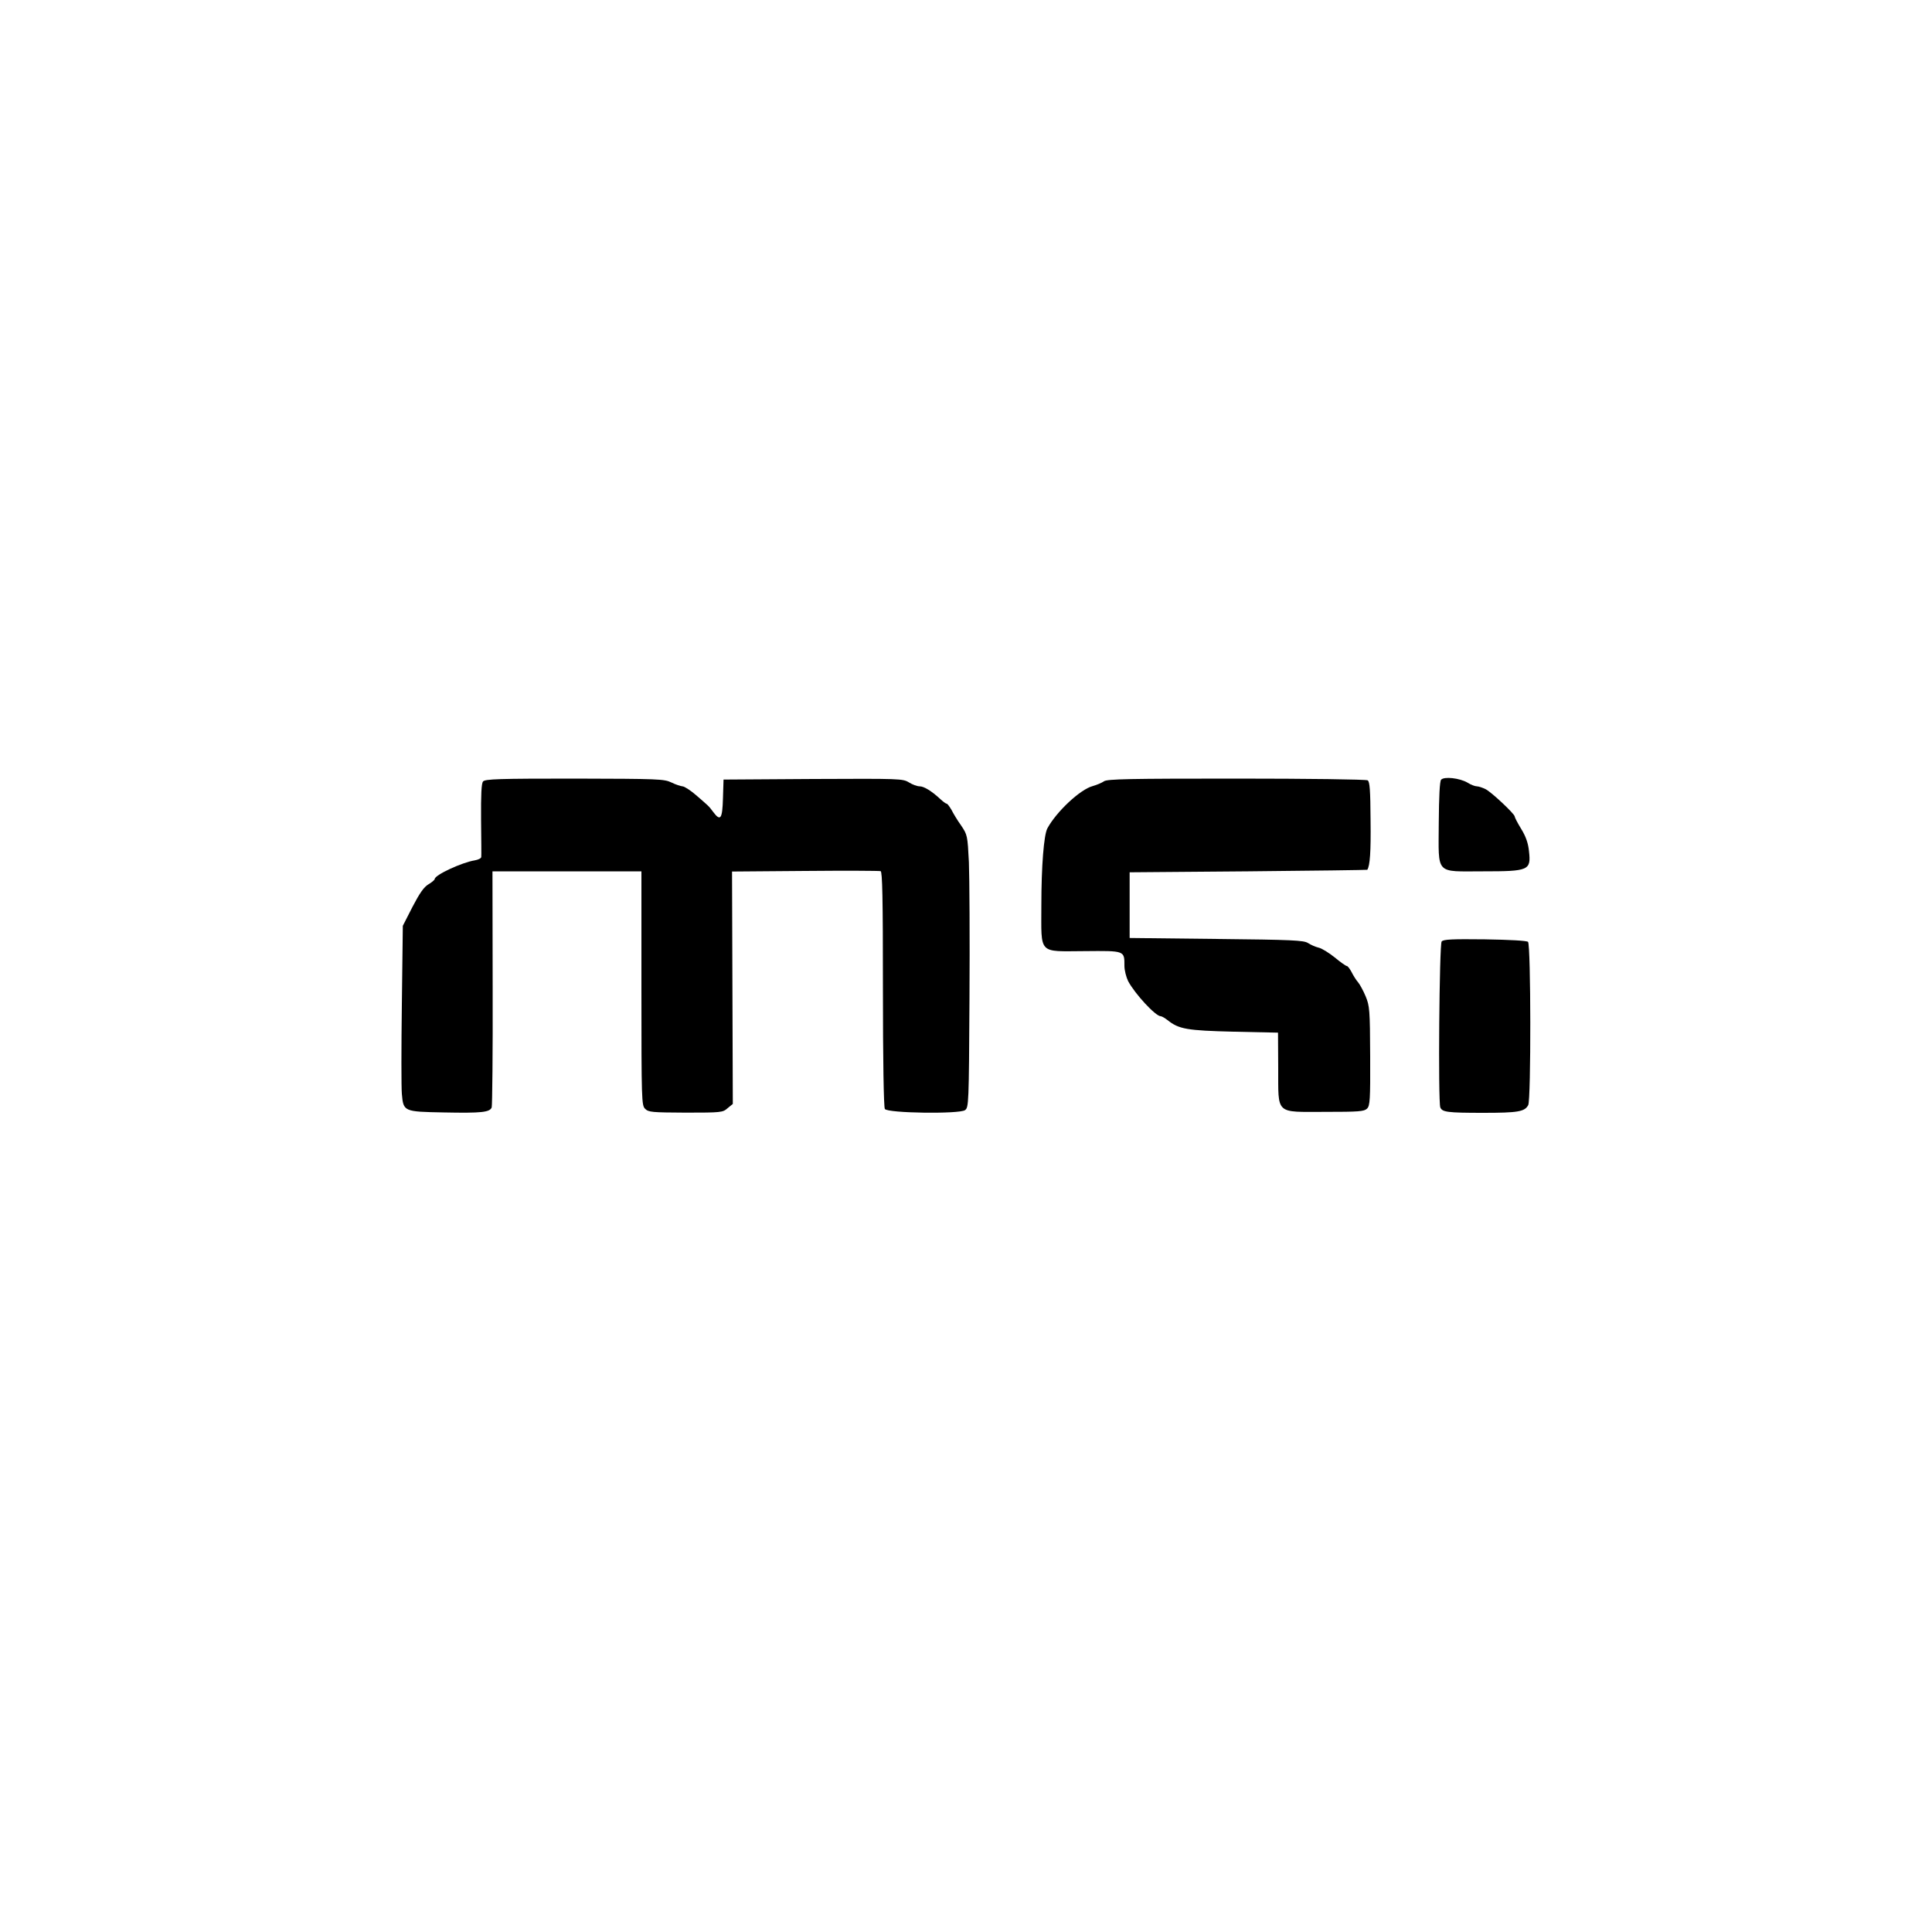 <?xml version="1.0" standalone="no"?>
<!DOCTYPE svg PUBLIC "-//W3C//DTD SVG 20010904//EN"
 "http://www.w3.org/TR/2001/REC-SVG-20010904/DTD/svg10.dtd">
<svg version="1.0" xmlns="http://www.w3.org/2000/svg"
 width="10000pt" height="10000pt" viewBox="0 0 1000 1000"
 preserveAspectRatio="xMidYMid meet">

<g transform="translate(0,1000) scale(0.1,-0.1)"
fill="#000000" stroke="none">
<path d="M7459 5964 c-7 -9 -11 -85 -12 -225 -1 -271 -21 -249 230 -249 237 0
248 5 237 104 -4 41 -16 76 -40 115 -19 31 -34 60 -34 65 0 13 -118 124 -150
141 -16 8 -37 15 -46 15 -9 0 -31 8 -48 19 -41 24 -122 33 -137 15z"/>
<path d="M2500 5955 c-8 -10 -11 -66 -10 -197 1 -101 2 -188 1 -194 -1 -7 -16
-14 -33 -17 -68 -11 -208 -76 -208 -97 0 -4 -15 -17 -32 -27 -24 -14 -46 -46
-83 -117 l-50 -98 -5 -406 c-3 -224 -3 -433 0 -464 8 -92 10 -92 218 -96 196
-4 237 1 247 26 3 9 6 288 5 619 l-1 603 386 0 385 0 0 -605 c0 -583 1 -606
19 -624 18 -18 36 -19 210 -20 185 0 192 1 217 23 l27 22 -2 602 -2 601 378 3
c208 2 384 1 391 -1 9 -2 12 -133 12 -610 0 -364 4 -612 10 -621 14 -22 386
-27 415 -6 19 14 20 31 23 578 2 310 0 627 -3 705 -7 139 -8 142 -40 190 -19
26 -41 63 -50 81 -10 17 -21 32 -25 32 -4 0 -19 11 -33 24 -45 42 -85 66 -107
66 -13 0 -37 9 -55 20 -32 20 -47 20 -496 18 l-464 -3 -3 -97 c-3 -108 -13
-121 -51 -70 -24 32 -21 28 -89 87 -29 25 -60 45 -70 45 -9 1 -35 9 -57 20
-38 18 -66 19 -501 20 -392 0 -463 -2 -474 -15z"/>
<path d="M5714 5956 c-11 -8 -38 -19 -59 -25 -64 -17 -188 -133 -234 -219 -18
-34 -31 -195 -31 -398 0 -258 -19 -238 224 -237 210 2 206 3 206 -77 0 -22 9
-57 19 -78 35 -66 142 -182 169 -182 5 0 21 -9 35 -20 59 -47 100 -54 342 -60
l230 -5 1 -183 c1 -245 -18 -227 244 -227 173 0 201 2 216 17 15 15 17 45 16
272 -1 239 -3 259 -23 308 -12 29 -30 62 -39 73 -10 11 -25 35 -34 53 -9 17
-20 32 -25 32 -5 0 -33 20 -62 44 -30 24 -68 48 -84 51 -17 4 -41 15 -55 24
-22 14 -81 17 -474 21 l-449 5 0 170 0 170 614 5 c338 3 615 7 616 8 14 21 19
92 17 256 -1 157 -4 200 -15 207 -8 5 -313 9 -679 9 -555 0 -669 -2 -686 -14z"/>
<path d="M7462 5127 c-12 -14 -19 -828 -7 -859 10 -24 35 -28 222 -28 180 0
215 6 233 40 15 27 14 830 -1 845 -6 6 -94 11 -223 13 -170 2 -215 0 -224 -11z"/>
</g>
</svg>
